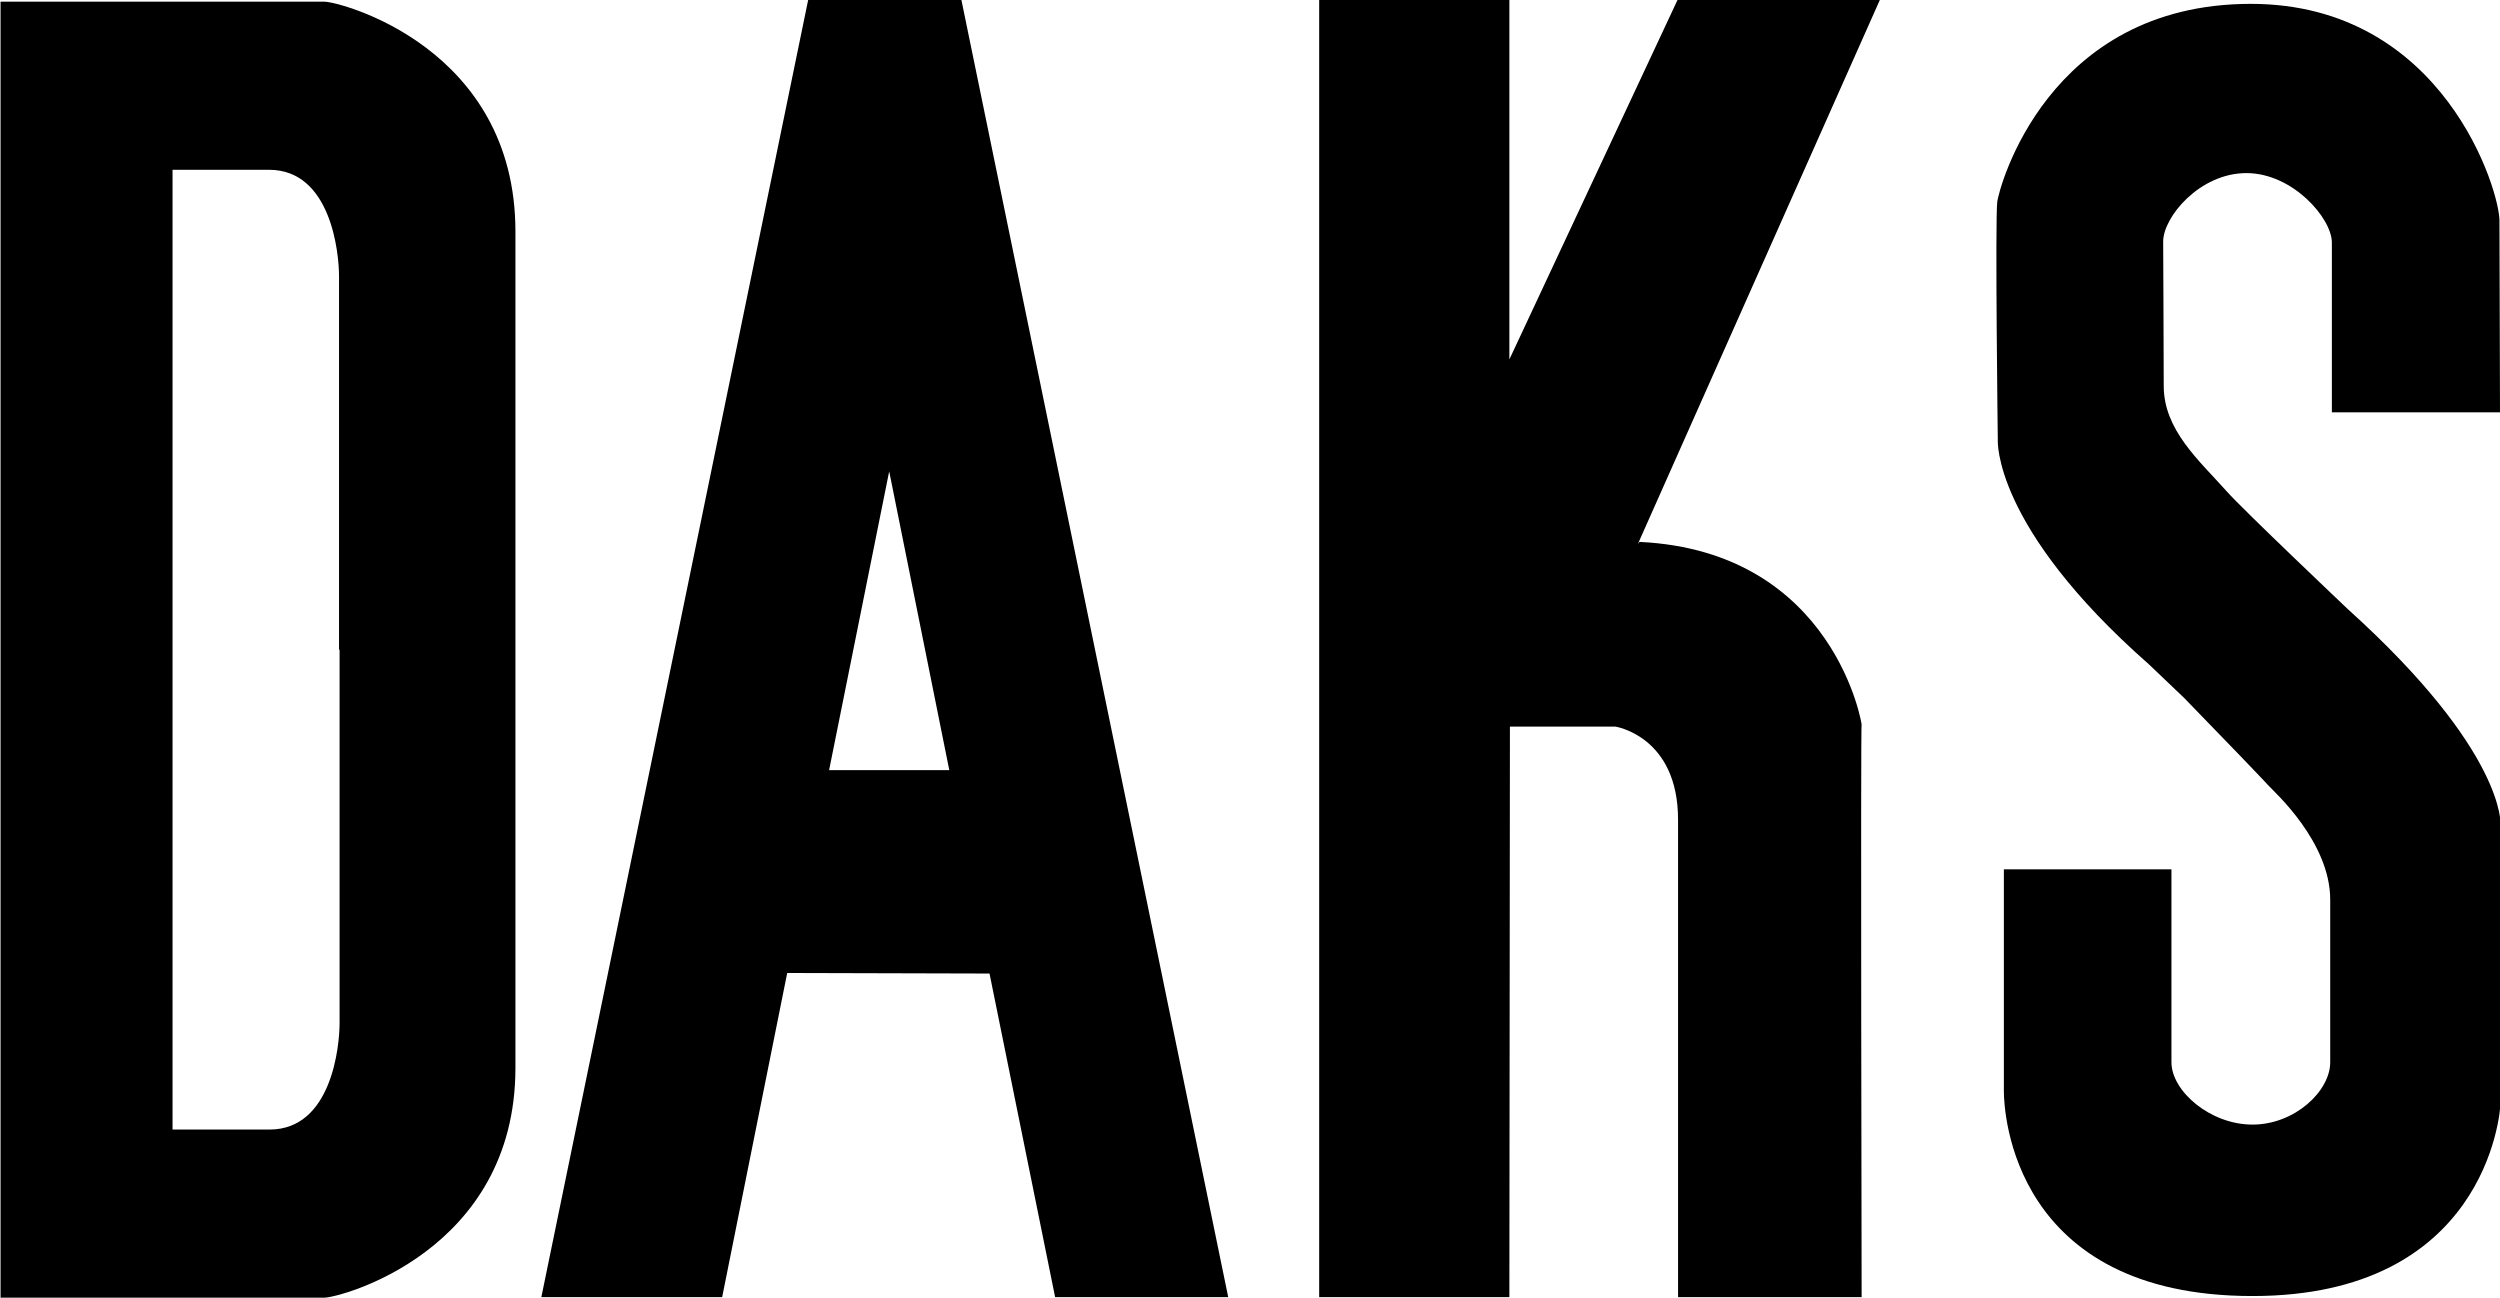 <svg xml:space="preserve" style="enable-background:new 0 0 453.5 235.4;" viewBox="0 0 453.5 235.4" y="0px" x="0px" xmlns:xlink="http://www.w3.org/1999/xlink" xmlns="http://www.w3.org/2000/svg" version="1.1">
<style type="text/css">
	.Arched_x0020_Green{fill:url(#SVGID_1_);stroke:#FFFFFF;stroke-width:0.25;stroke-miterlimit:1;}
</style>
<linearGradient y2="537.919" x2="89.928" y1="538.626" x1="89.221" gradientUnits="userSpaceOnUse" id="SVGID_1_">
	<stop style="stop-color:#20AC4B" offset="0"></stop>
	<stop style="stop-color:#19361A" offset="0.983"></stop>
</linearGradient>
<g id="DAKS_LOGO_BLACK">
</g>
<g id="NOTES">
	<g>
		<path d="M61.6,117.8c0,0,0,63.7,0,67.8c0,4.1-1.4,19.3-12.7,19.3c-11.7,0-17.6,0-17.6,0l0-174.1c0,0,5.8,0,17.5,0
			c11.3,0,12.7,15.2,12.7,19.3c0,4.1,0,67.8,0,67.8 M61.6,117.8 M93.4,117.8 M93.5,117.9c0-58,0-54.7,0-75.9
			c0-33.4-31.8-41.7-34.7-41.7c-8.2,0-58.7,0-58.7,0v235.1c0,0,50.5,0,58.7,0c2.9,0,34.7-8.4,34.7-41.7c0-21.2,0-17.9,0-75.9"></path>
		<path d="M161.2,0h13.2l48.4,235.3h-31.4l-11.9-58.7l-36.7-0.1L131,235.3H98.2L146.6,0L161.2,0 M172.2,139.7l-10.9-54.2v-0.3v0.3
			l-10.9,54.2L172.2,139.7z"></path>
		<path d="M273.9,131.8l19.1,0c0,0,11.4,1.7,11.4,16.9c0,15.3,0,86.6,0,86.6h33.3c0,0-0.2-104.4,0-103.8c0.2,0.6-4.7-31.5-40.3-33.2
			l-0.3,0.4L341,0h-36.7l-30.5,65.2V0h-34.5v235.3h34.5L273.9,131.8z"></path>
		<path d="M425.9,110.5c28.8,26,27.7,39.2,27.7,39.2s0,47.7,0,50.2c0,2.5-3,35.2-45,35.2c-43.5,0-45.1-33.3-45.1-37.2v-40.2h30.4
			c0,0,0,30.4,0,35c0,5.2,7,11.3,14.7,11.3c7.7,0,14.1-6.1,14.1-11.3c0-3.5,0-21.5,0-29.5c0-10.5-10.2-19.6-11.1-20.6
			c-0.8-0.9-8-8.4-15.4-16l-6.4-6.1c-28.4-25-27.4-40.7-27.4-40.7s-0.5-39.6-0.1-43.2c0.3-2.4,9-35.9,46-35.9
			c35.1,0,45.3,34.3,45.1,39.5l0.1,34.6H423c0,0,0-26.3,0-30.8c0-4.4-7.1-12.6-15.5-12.6c-8.5,0-15.1,8-15.1,12.4
			c0,3.3,0.1,18.2,0.1,26.2c0,8,6.4,13.5,11.4,19.1C406.7,92.3,425.9,110.5,425.9,110.5z"></path>
	</g>
</g>
</svg>
